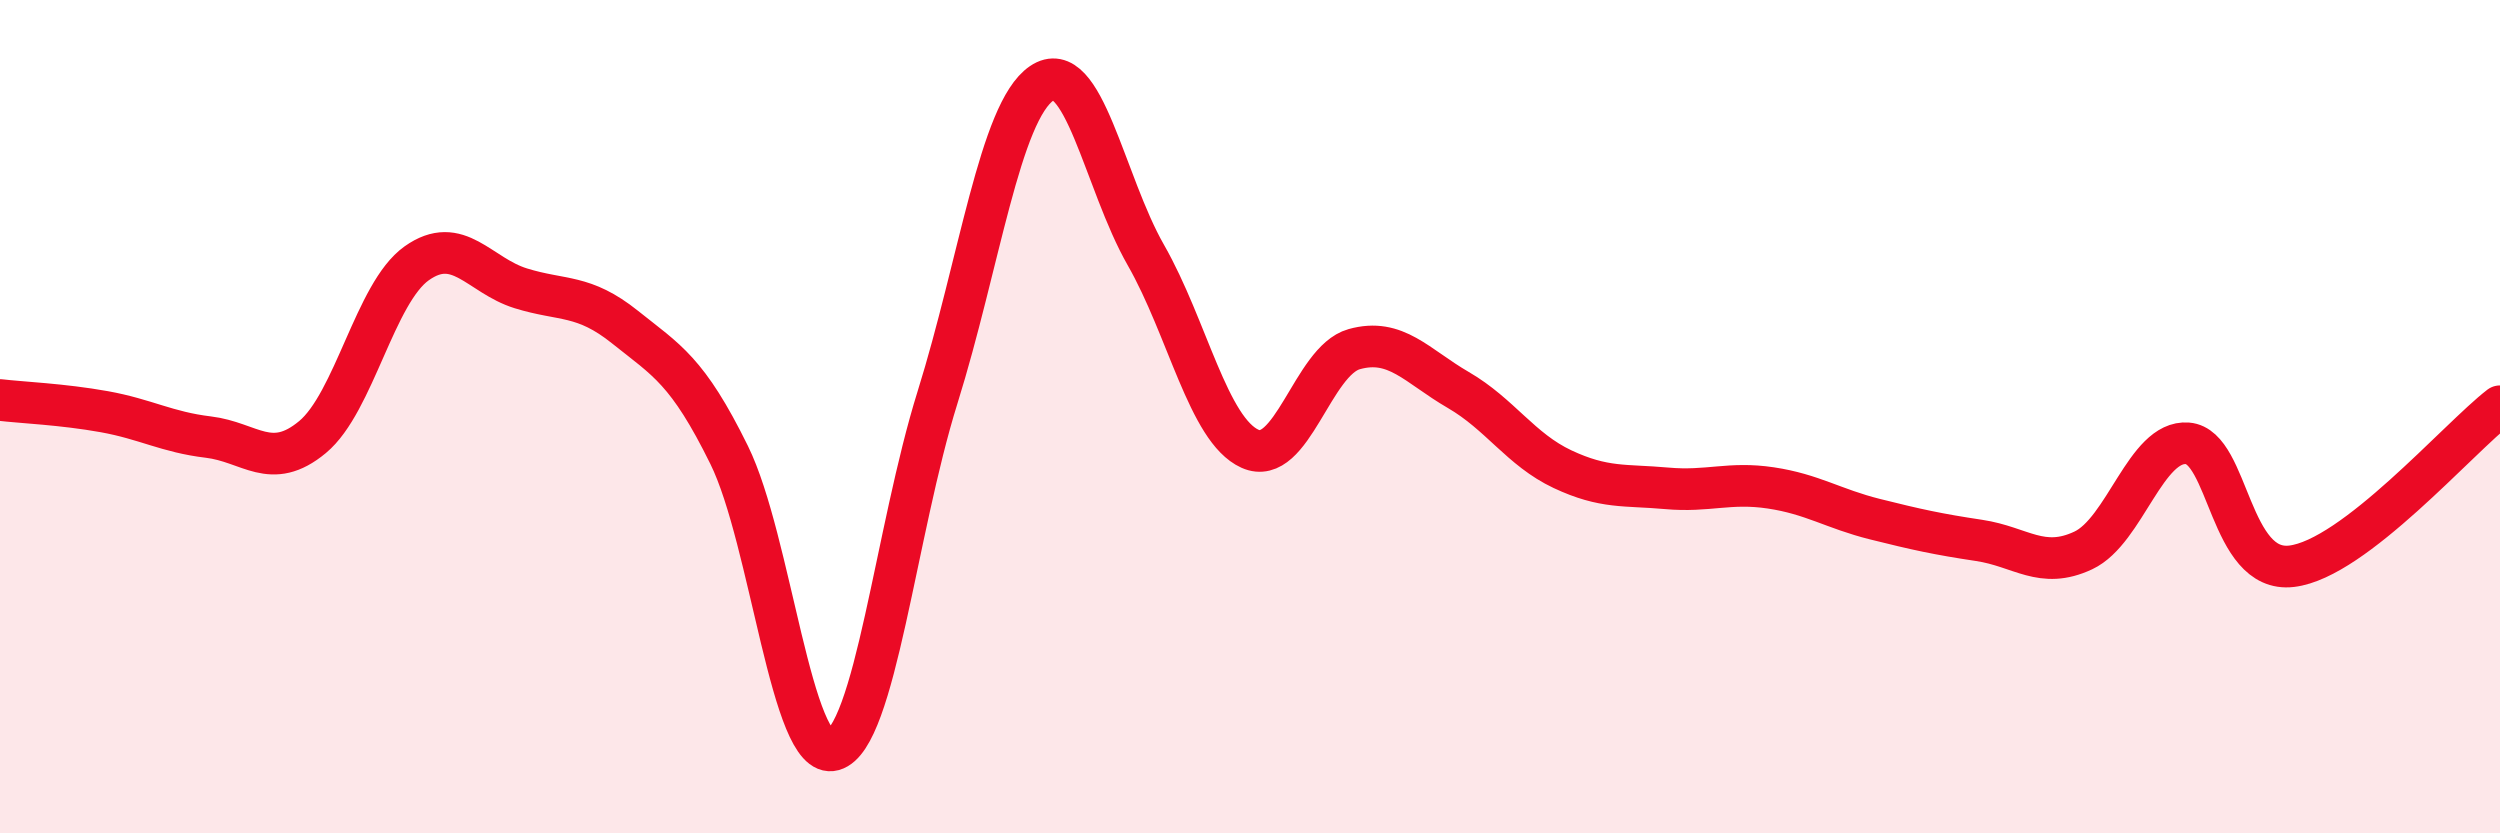 
    <svg width="60" height="20" viewBox="0 0 60 20" xmlns="http://www.w3.org/2000/svg">
      <path
        d="M 0,9.6 C 0.5,9.66 1.5,9.7 2.5,9.88 C 3.5,10.06 4,10.37 5,10.49 C 6,10.61 6.5,11.32 7.5,10.49 C 8.5,9.66 9,7.03 10,6.32 C 11,5.61 11.5,6.61 12.5,6.92 C 13.5,7.23 14,7.05 15,7.85 C 16,8.65 16.5,8.89 17.5,10.92 C 18.5,12.95 19,18.28 20,18 C 21,17.72 21.5,12.74 22.5,9.54 C 23.5,6.34 24,2.68 25,2 C 26,1.32 26.5,4.37 27.5,6.12 C 28.5,7.87 29,10.32 30,10.77 C 31,11.22 31.5,8.66 32.5,8.38 C 33.5,8.1 34,8.78 35,9.36 C 36,9.94 36.5,10.79 37.5,11.26 C 38.5,11.73 39,11.63 40,11.72 C 41,11.81 41.5,11.56 42.5,11.71 C 43.5,11.86 44,12.21 45,12.46 C 46,12.71 46.5,12.82 47.5,12.97 C 48.5,13.12 49,13.68 50,13.21 C 51,12.74 51.5,10.56 52.5,10.64 C 53.5,10.72 53.5,13.77 55,13.59 C 56.5,13.41 59,10.52 60,9.75L60 20L0 20Z"
        fill="#EB0A25"
        opacity="0.1"
        stroke-linecap="round"
        stroke-linejoin="round"
      />
      <path
        d="M 0,9.6 C 0.5,9.66 1.5,9.7 2.5,9.88 C 3.5,10.06 4,10.37 5,10.49 C 6,10.61 6.5,11.32 7.5,10.49 C 8.5,9.66 9,7.03 10,6.32 C 11,5.61 11.5,6.61 12.5,6.92 C 13.5,7.23 14,7.05 15,7.85 C 16,8.65 16.5,8.89 17.5,10.92 C 18.5,12.95 19,18.28 20,18 C 21,17.72 21.5,12.74 22.5,9.54 C 23.5,6.34 24,2.68 25,2 C 26,1.32 26.5,4.37 27.5,6.12 C 28.5,7.87 29,10.32 30,10.77 C 31,11.22 31.5,8.66 32.5,8.38 C 33.5,8.1 34,8.78 35,9.36 C 36,9.94 36.5,10.79 37.5,11.26 C 38.5,11.73 39,11.63 40,11.72 C 41,11.81 41.5,11.56 42.5,11.71 C 43.5,11.86 44,12.21 45,12.46 C 46,12.71 46.5,12.82 47.5,12.97 C 48.5,13.12 49,13.68 50,13.21 C 51,12.74 51.5,10.56 52.5,10.64 C 53.5,10.72 53.5,13.77 55,13.59 C 56.5,13.41 59,10.52 60,9.75"
        stroke="#EB0A25"
        stroke-width="1"
        fill="none"
        stroke-linecap="round"
        stroke-linejoin="round"
      />
    </svg>
  